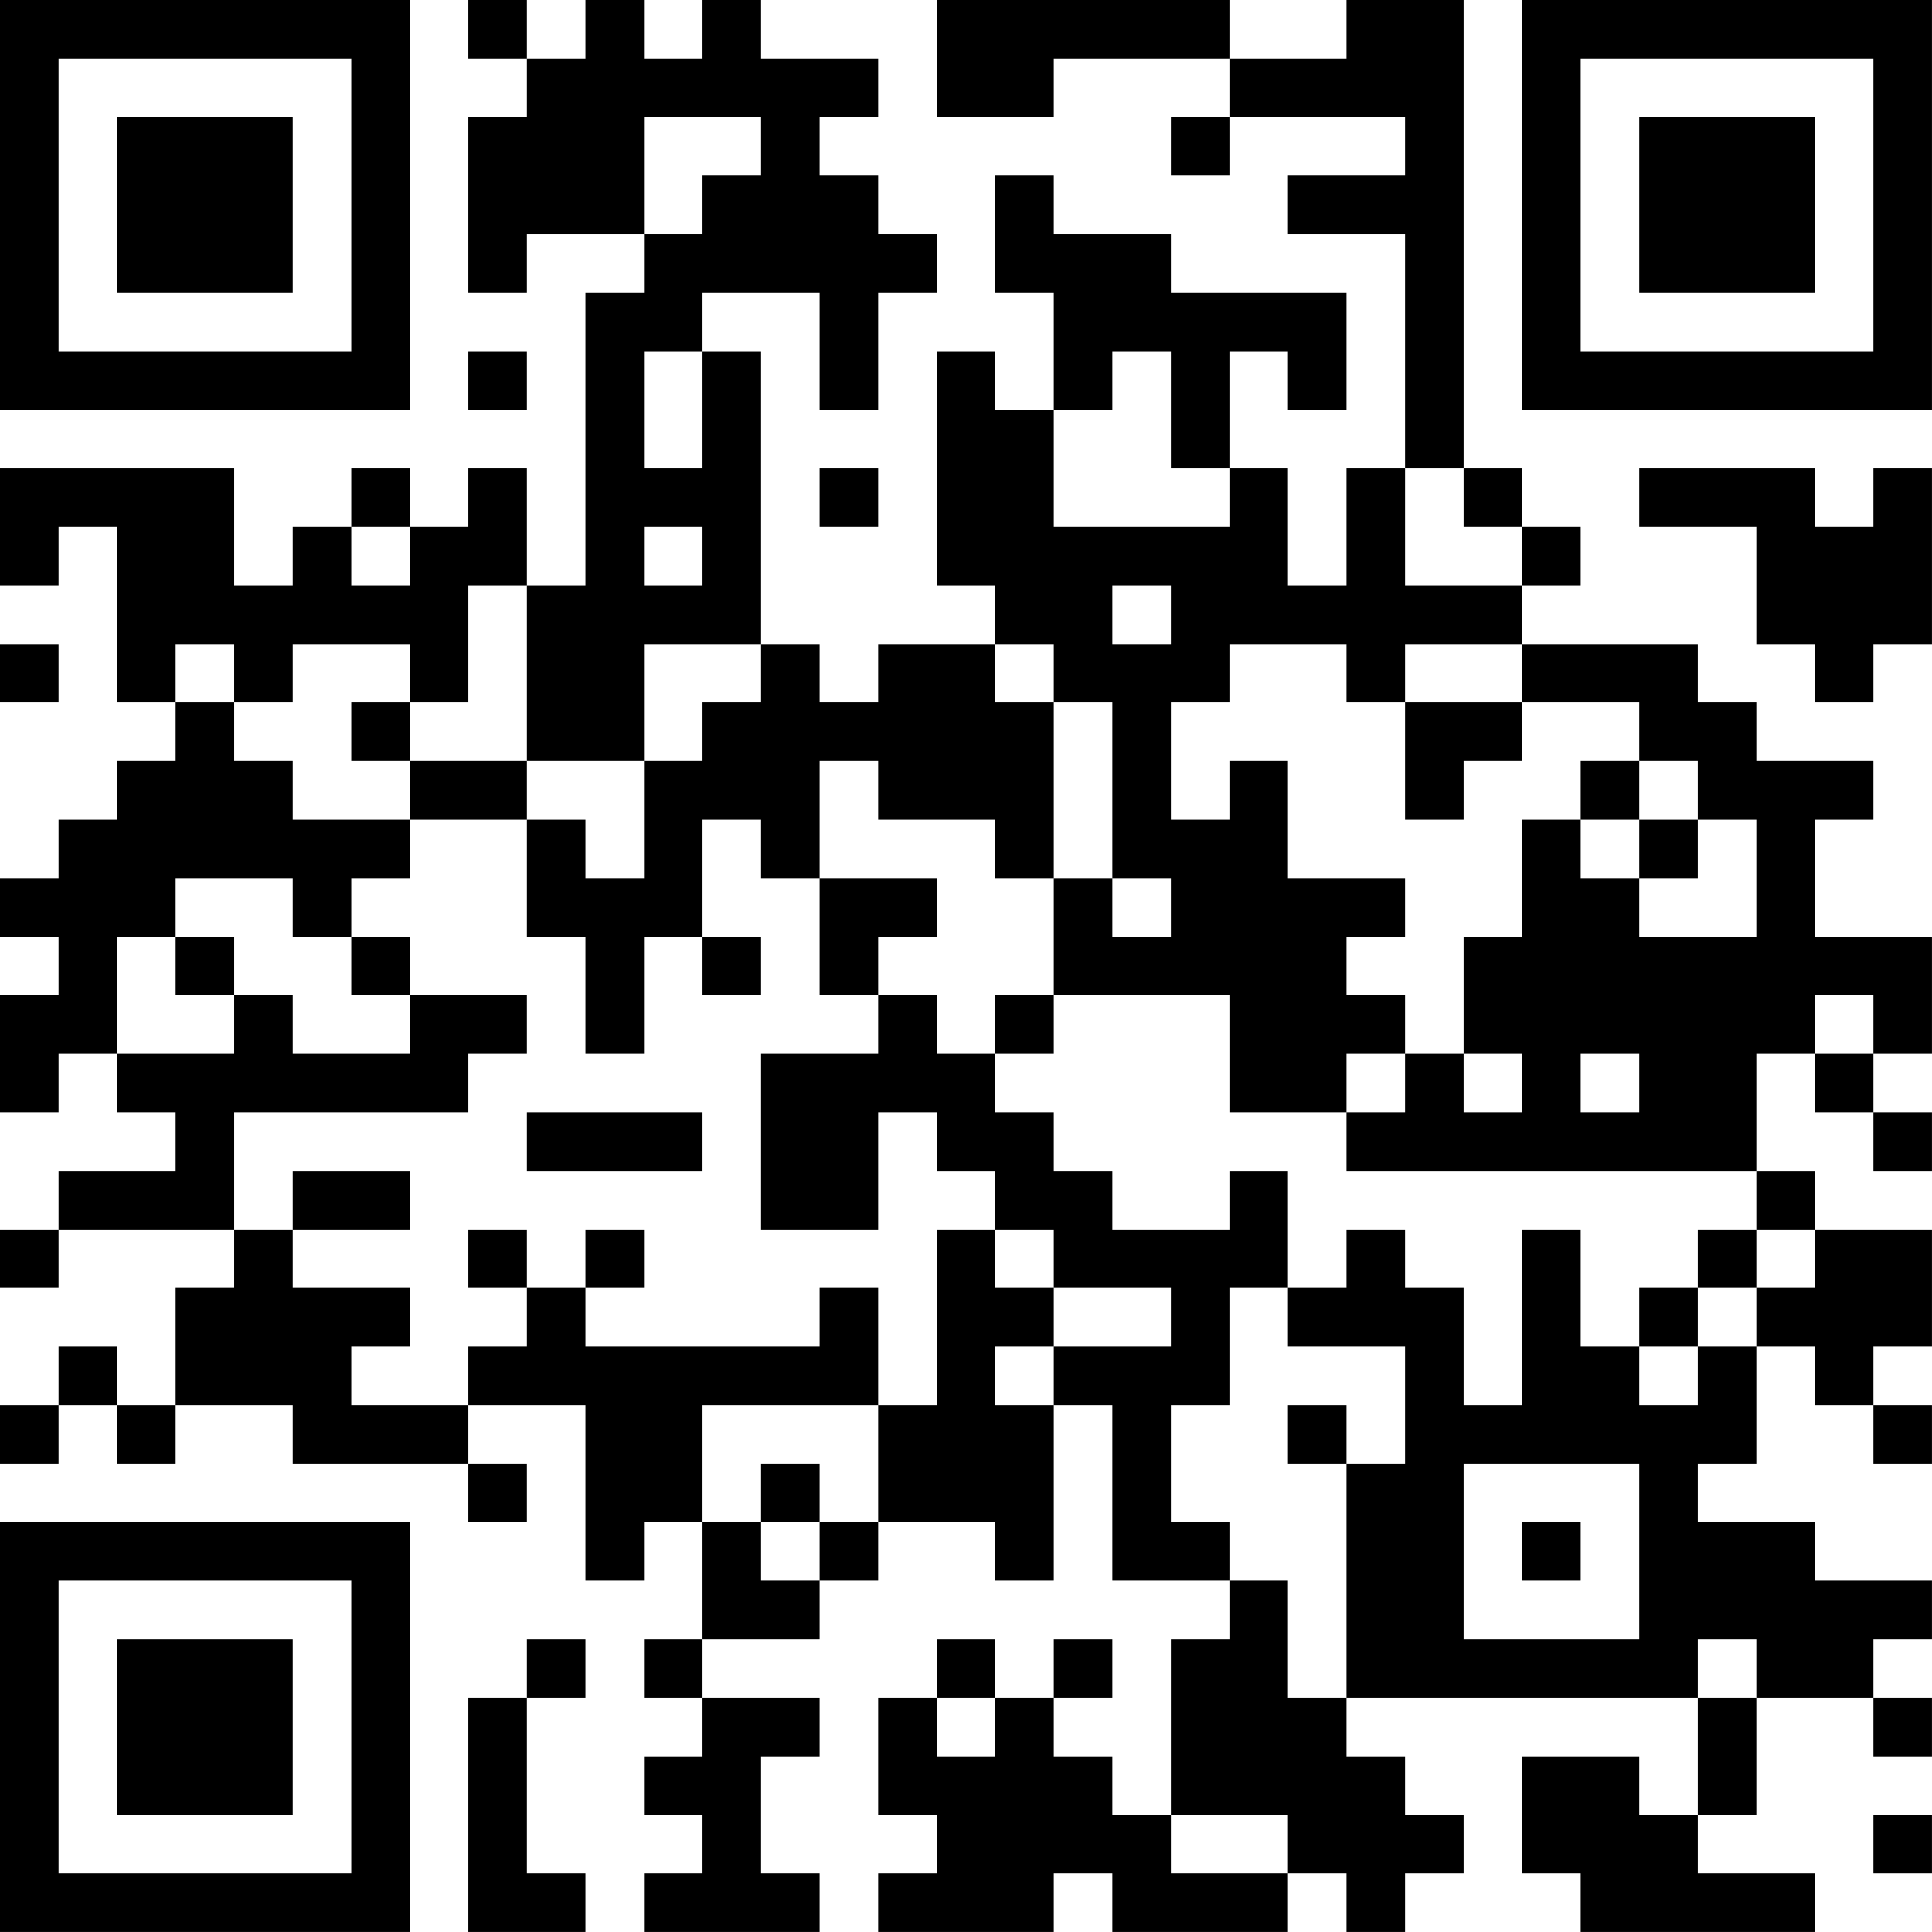 <?xml version="1.0" encoding="UTF-8"?>
<svg xmlns="http://www.w3.org/2000/svg" version="1.1" width="400" height="400" viewBox="0 0 400 400"><rect x="0" y="0" width="400" height="400" fill="#ffffff"/><g transform="scale(12.121)"><g transform="translate(0,0)"><path fill-rule="evenodd" d="M8 0L8 1L9 1L9 2L8 2L8 5L9 5L9 4L11 4L11 5L10 5L10 10L9 10L9 8L8 8L8 9L7 9L7 8L6 8L6 9L5 9L5 10L4 10L4 8L0 8L0 10L1 10L1 9L2 9L2 12L3 12L3 13L2 13L2 14L1 14L1 15L0 15L0 16L1 16L1 17L0 17L0 19L1 19L1 18L2 18L2 19L3 19L3 20L1 20L1 21L0 21L0 22L1 22L1 21L4 21L4 22L3 22L3 24L2 24L2 23L1 23L1 24L0 24L0 25L1 25L1 24L2 24L2 25L3 25L3 24L5 24L5 25L8 25L8 26L9 26L9 25L8 25L8 24L10 24L10 27L11 27L11 26L12 26L12 28L11 28L11 29L12 29L12 30L11 30L11 31L12 31L12 32L11 32L11 33L14 33L14 32L13 32L13 30L14 30L14 29L12 29L12 28L14 28L14 27L15 27L15 26L17 26L17 27L18 27L18 24L19 24L19 27L21 27L21 28L20 28L20 31L19 31L19 30L18 30L18 29L19 29L19 28L18 28L18 29L17 29L17 28L16 28L16 29L15 29L15 31L16 31L16 32L15 32L15 33L18 33L18 32L19 32L19 33L22 33L22 32L23 32L23 33L24 33L24 32L25 32L25 31L24 31L24 30L23 30L23 29L29 29L29 31L28 31L28 30L26 30L26 32L27 32L27 33L31 33L31 32L29 32L29 31L30 31L30 29L32 29L32 30L33 30L33 29L32 29L32 28L33 28L33 27L31 27L31 26L29 26L29 25L30 25L30 23L31 23L31 24L32 24L32 25L33 25L33 24L32 24L32 23L33 23L33 21L31 21L31 20L30 20L30 18L31 18L31 19L32 19L32 20L33 20L33 19L32 19L32 18L33 18L33 16L31 16L31 14L32 14L32 13L30 13L30 12L29 12L29 11L26 11L26 10L27 10L27 9L26 9L26 8L25 8L25 0L23 0L23 1L21 1L21 0L16 0L16 2L18 2L18 1L21 1L21 2L20 2L20 3L21 3L21 2L24 2L24 3L22 3L22 4L24 4L24 8L23 8L23 10L22 10L22 8L21 8L21 6L22 6L22 7L23 7L23 5L20 5L20 4L18 4L18 3L17 3L17 5L18 5L18 7L17 7L17 6L16 6L16 10L17 10L17 11L15 11L15 12L14 12L14 11L13 11L13 6L12 6L12 5L14 5L14 7L15 7L15 5L16 5L16 4L15 4L15 3L14 3L14 2L15 2L15 1L13 1L13 0L12 0L12 1L11 1L11 0L10 0L10 1L9 1L9 0ZM11 2L11 4L12 4L12 3L13 3L13 2ZM8 6L8 7L9 7L9 6ZM11 6L11 8L12 8L12 6ZM19 6L19 7L18 7L18 9L21 9L21 8L20 8L20 6ZM14 8L14 9L15 9L15 8ZM24 8L24 10L26 10L26 9L25 9L25 8ZM28 8L28 9L30 9L30 11L31 11L31 12L32 12L32 11L33 11L33 8L32 8L32 9L31 9L31 8ZM6 9L6 10L7 10L7 9ZM11 9L11 10L12 10L12 9ZM8 10L8 12L7 12L7 11L5 11L5 12L4 12L4 11L3 11L3 12L4 12L4 13L5 13L5 14L7 14L7 15L6 15L6 16L5 16L5 15L3 15L3 16L2 16L2 18L4 18L4 17L5 17L5 18L7 18L7 17L9 17L9 18L8 18L8 19L4 19L4 21L5 21L5 22L7 22L7 23L6 23L6 24L8 24L8 23L9 23L9 22L10 22L10 23L14 23L14 22L15 22L15 24L12 24L12 26L13 26L13 27L14 27L14 26L15 26L15 24L16 24L16 21L17 21L17 22L18 22L18 23L17 23L17 24L18 24L18 23L20 23L20 22L18 22L18 21L17 21L17 20L16 20L16 19L15 19L15 21L13 21L13 18L15 18L15 17L16 17L16 18L17 18L17 19L18 19L18 20L19 20L19 21L21 21L21 20L22 20L22 22L21 22L21 24L20 24L20 26L21 26L21 27L22 27L22 29L23 29L23 25L24 25L24 23L22 23L22 22L23 22L23 21L24 21L24 22L25 22L25 24L26 24L26 21L27 21L27 23L28 23L28 24L29 24L29 23L30 23L30 22L31 22L31 21L30 21L30 20L23 20L23 19L24 19L24 18L25 18L25 19L26 19L26 18L25 18L25 16L26 16L26 14L27 14L27 15L28 15L28 16L30 16L30 14L29 14L29 13L28 13L28 12L26 12L26 11L24 11L24 12L23 12L23 11L21 11L21 12L20 12L20 14L21 14L21 13L22 13L22 15L24 15L24 16L23 16L23 17L24 17L24 18L23 18L23 19L21 19L21 17L18 17L18 15L19 15L19 16L20 16L20 15L19 15L19 12L18 12L18 11L17 11L17 12L18 12L18 15L17 15L17 14L15 14L15 13L14 13L14 15L13 15L13 14L12 14L12 16L11 16L11 18L10 18L10 16L9 16L9 14L10 14L10 15L11 15L11 13L12 13L12 12L13 12L13 11L11 11L11 13L9 13L9 10ZM19 10L19 11L20 11L20 10ZM0 11L0 12L1 12L1 11ZM6 12L6 13L7 13L7 14L9 14L9 13L7 13L7 12ZM24 12L24 14L25 14L25 13L26 13L26 12ZM27 13L27 14L28 14L28 15L29 15L29 14L28 14L28 13ZM14 15L14 17L15 17L15 16L16 16L16 15ZM3 16L3 17L4 17L4 16ZM6 16L6 17L7 17L7 16ZM12 16L12 17L13 17L13 16ZM17 17L17 18L18 18L18 17ZM31 17L31 18L32 18L32 17ZM27 18L27 19L28 19L28 18ZM9 19L9 20L12 20L12 19ZM5 20L5 21L7 21L7 20ZM8 21L8 22L9 22L9 21ZM10 21L10 22L11 22L11 21ZM29 21L29 22L28 22L28 23L29 23L29 22L30 22L30 21ZM22 24L22 25L23 25L23 24ZM13 25L13 26L14 26L14 25ZM25 25L25 28L28 28L28 25ZM26 26L26 27L27 27L27 26ZM9 28L9 29L8 29L8 33L10 33L10 32L9 32L9 29L10 29L10 28ZM29 28L29 29L30 29L30 28ZM16 29L16 30L17 30L17 29ZM20 31L20 32L22 32L22 31ZM32 31L32 32L33 32L33 31ZM0 0L0 7L7 7L7 0ZM1 1L1 6L6 6L6 1ZM2 2L2 5L5 5L5 2ZM26 0L26 7L33 7L33 0ZM27 1L27 6L32 6L32 1ZM28 2L28 5L31 5L31 2ZM0 26L0 33L7 33L7 26ZM1 27L1 32L6 32L6 27ZM2 28L2 31L5 31L5 28Z" fill="#000000"/></g></g></svg>
